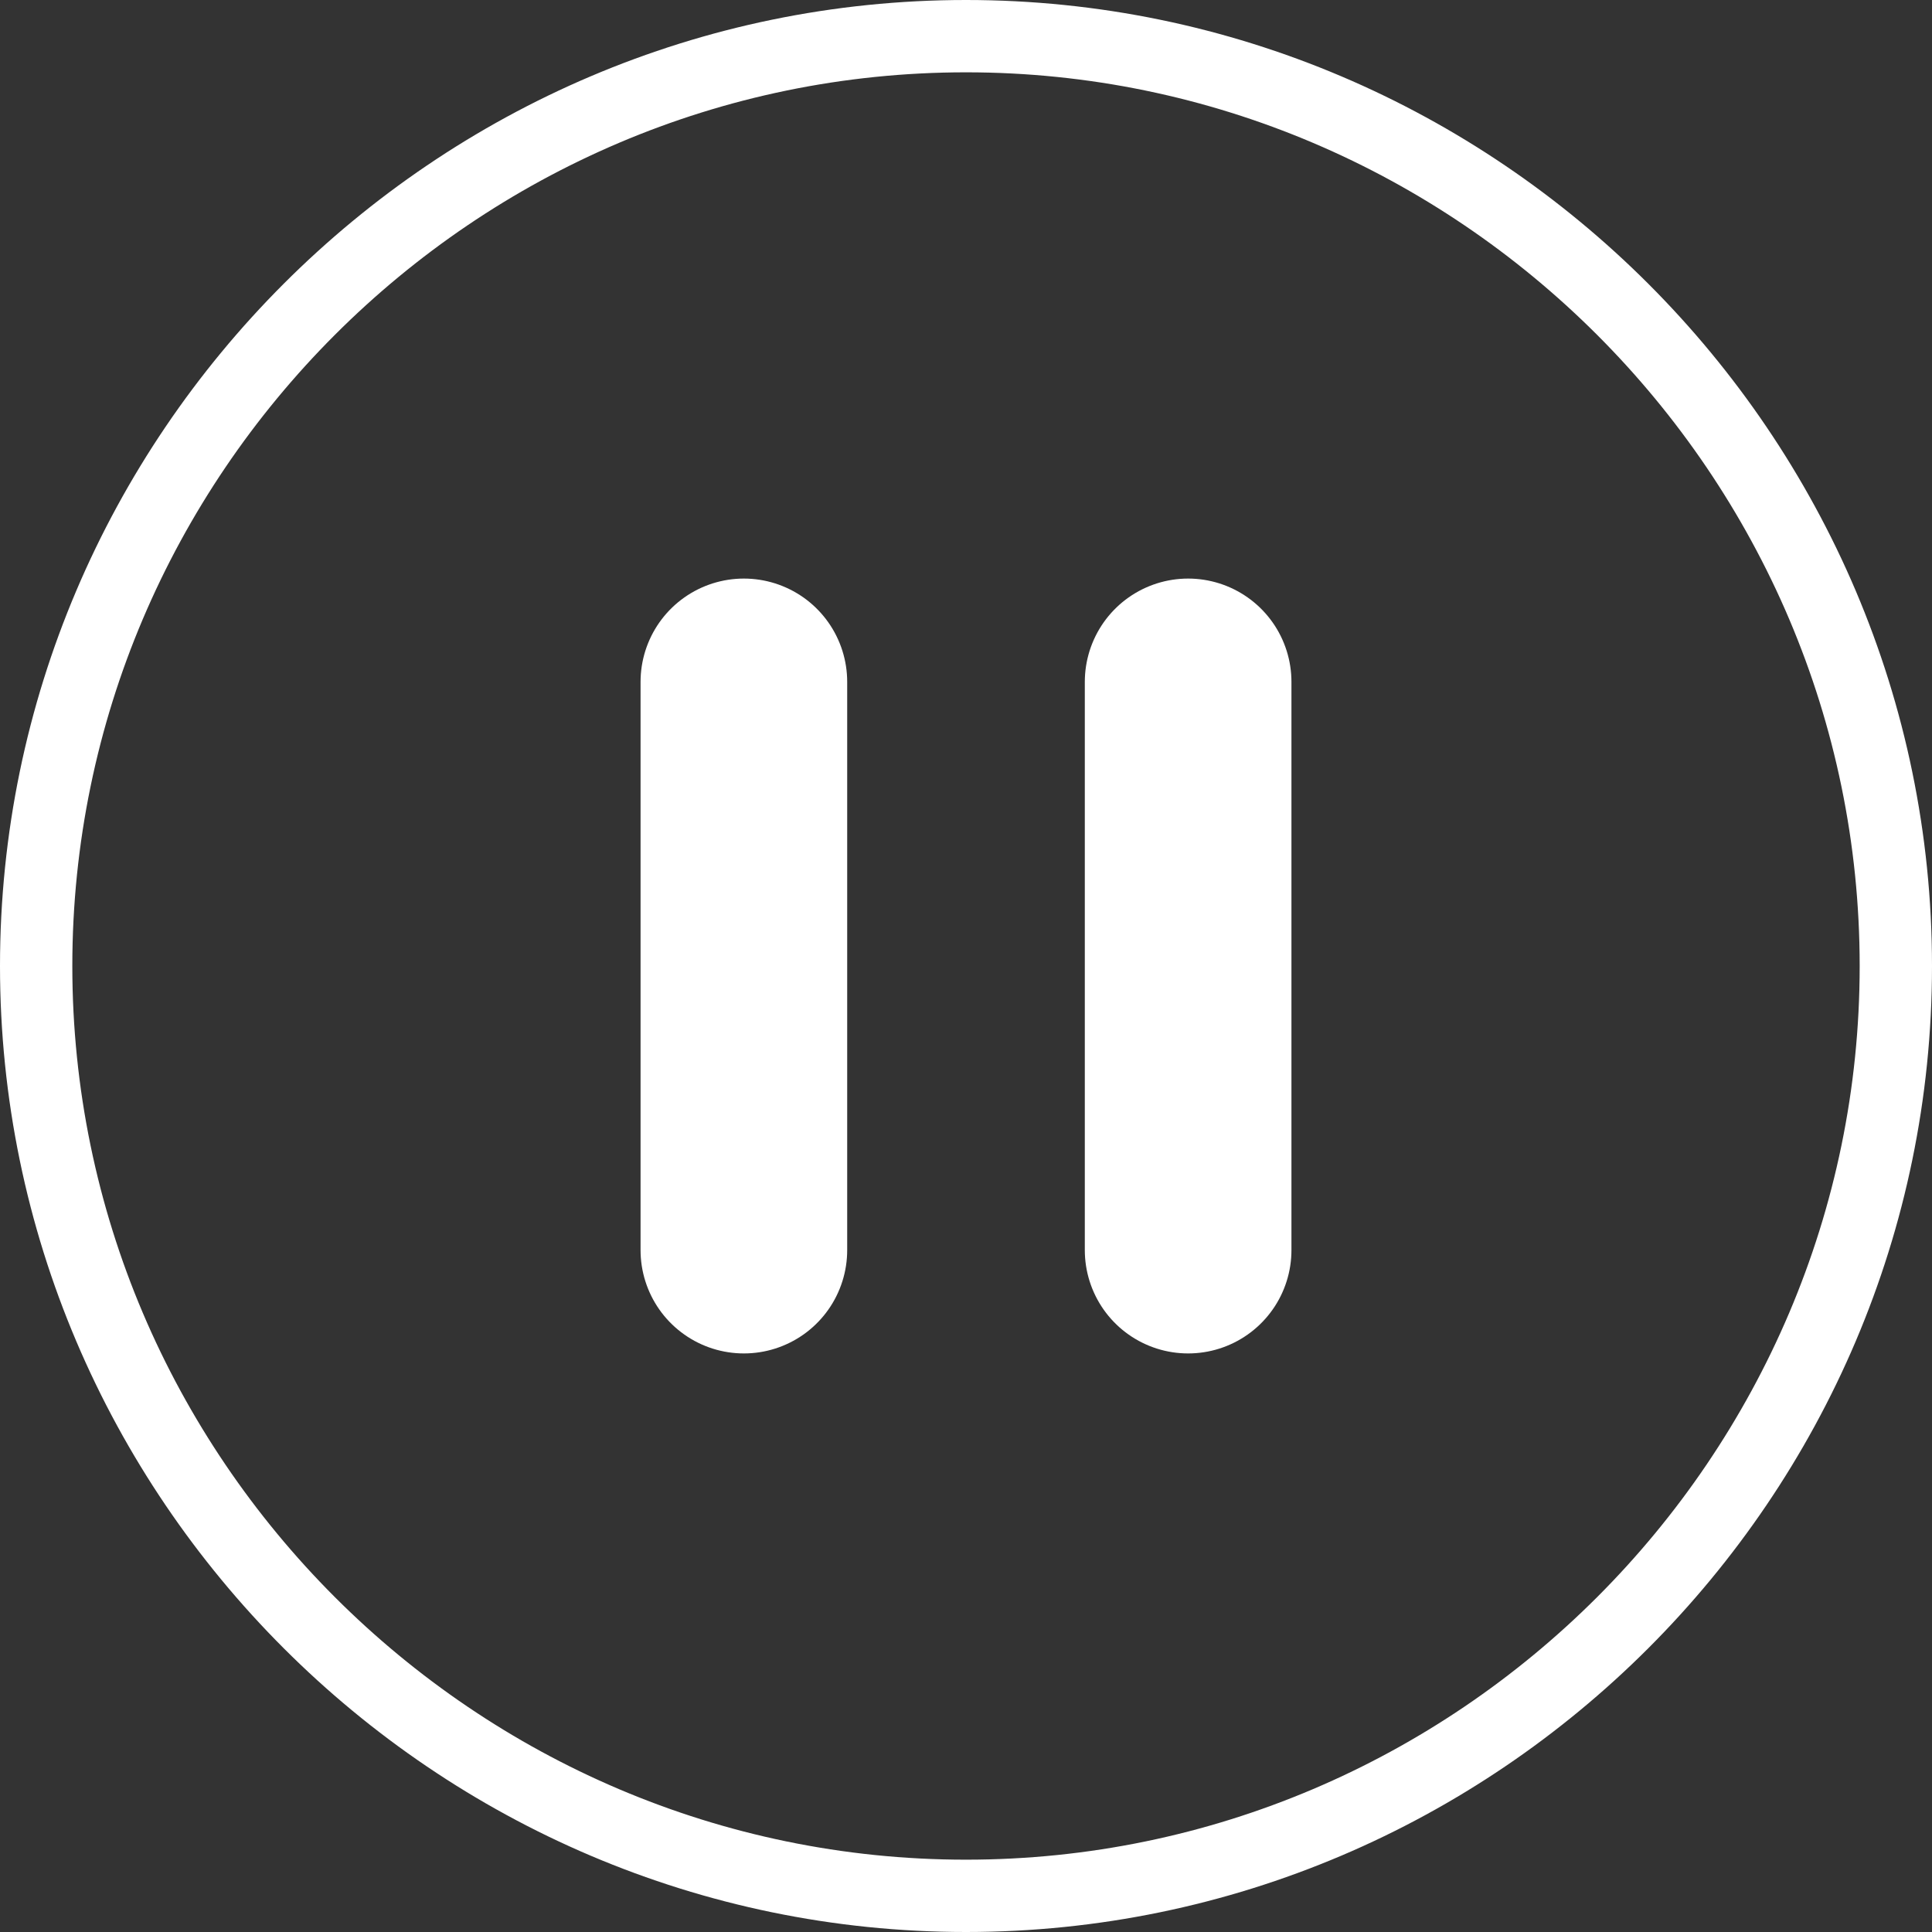 <svg xmlns="http://www.w3.org/2000/svg" xml:space="preserve" id="Layer_1" x="0" y="0" version="1.1" viewBox="0 0 37.4 37.4"><rect x="0" y="0" width="37.4" height="37.4" fill="#333333" stroke="none"/><path d="M14.4 24.2v-11M23 24.2v-11" style="fill:none;stroke:#fff;stroke-width:4;stroke-linecap:round;stroke-linejoin:round"/><path d="M18.7.7c9.9 0 18 8.1 18 18s-8.1 18-18 18-18-8.1-18-18 8.1-18 18-18z" style="fill:none;stroke:#fff;stroke-width:1.4"/></svg>